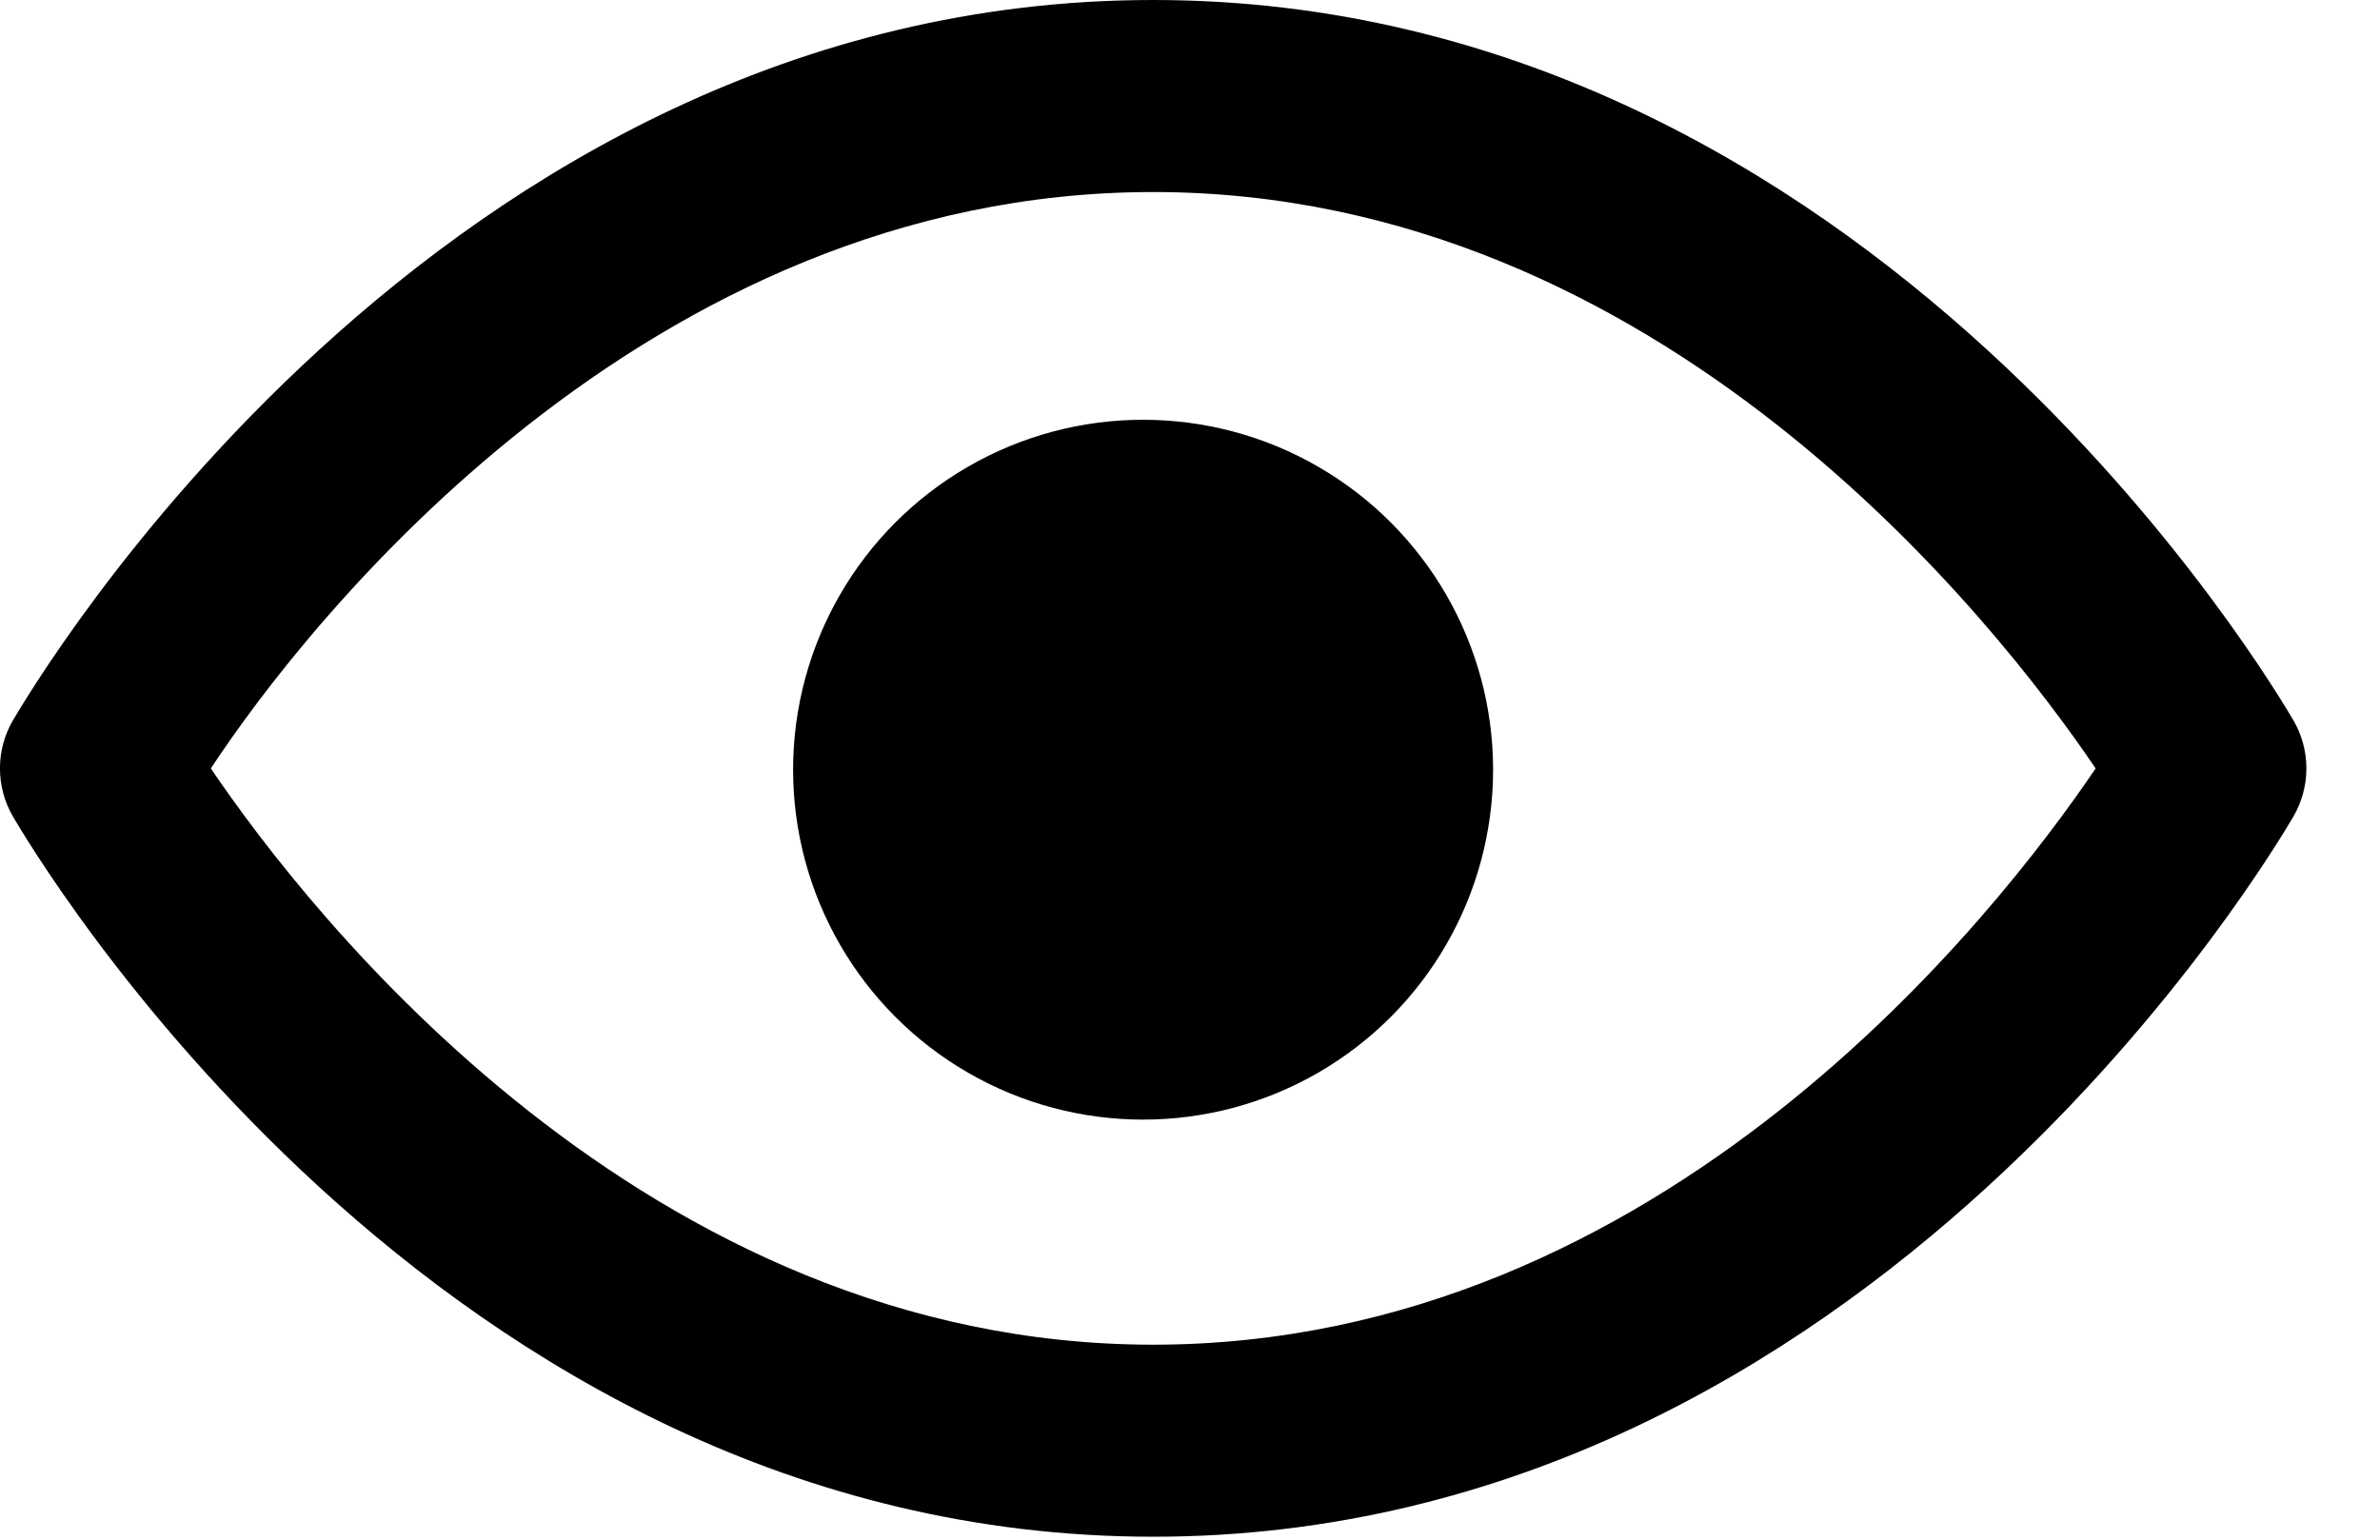 <?xml version="1.0" encoding="UTF-8"?>
<svg width="17px" height="11px" viewBox="0 0 17 11" version="1.1" xmlns="http://www.w3.org/2000/svg" xmlns:xlink="http://www.w3.org/1999/xlink">
    <title>eye (2)</title>
    <g id="Page-1" stroke="none" stroke-width="1" fill="none" fill-rule="evenodd">
        <g id="Desktop-HD-Copy-4" transform="translate(-663, -425)" fill="#000000" fill-rule="nonzero">
            <g id="eye-(2)" transform="translate(663, 425)">
                <path d="M16.382,5.147 C16.259,4.941 13.377,0 8.237,0 C3.097,0 0.215,4.941 0.092,5.147 C-0.031,5.359 -0.031,5.62 0.092,5.833 C0.215,6.039 3.097,10.979 8.237,10.979 C13.377,10.979 16.259,6.039 16.382,5.833 C16.505,5.62 16.505,5.359 16.382,5.147 Z M8.237,9.607 C4.614,9.607 2.212,6.533 1.506,5.49 C2.192,4.447 4.607,1.372 8.237,1.372 C11.867,1.372 14.262,4.447 14.969,5.49 C14.262,6.533 11.874,9.607 8.237,9.607 Z" id="Shape"></path>
                <circle id="Oval" cx="8.165" cy="5.499" r="2.5"></circle>
            </g>
        </g>
    </g>
</svg>
